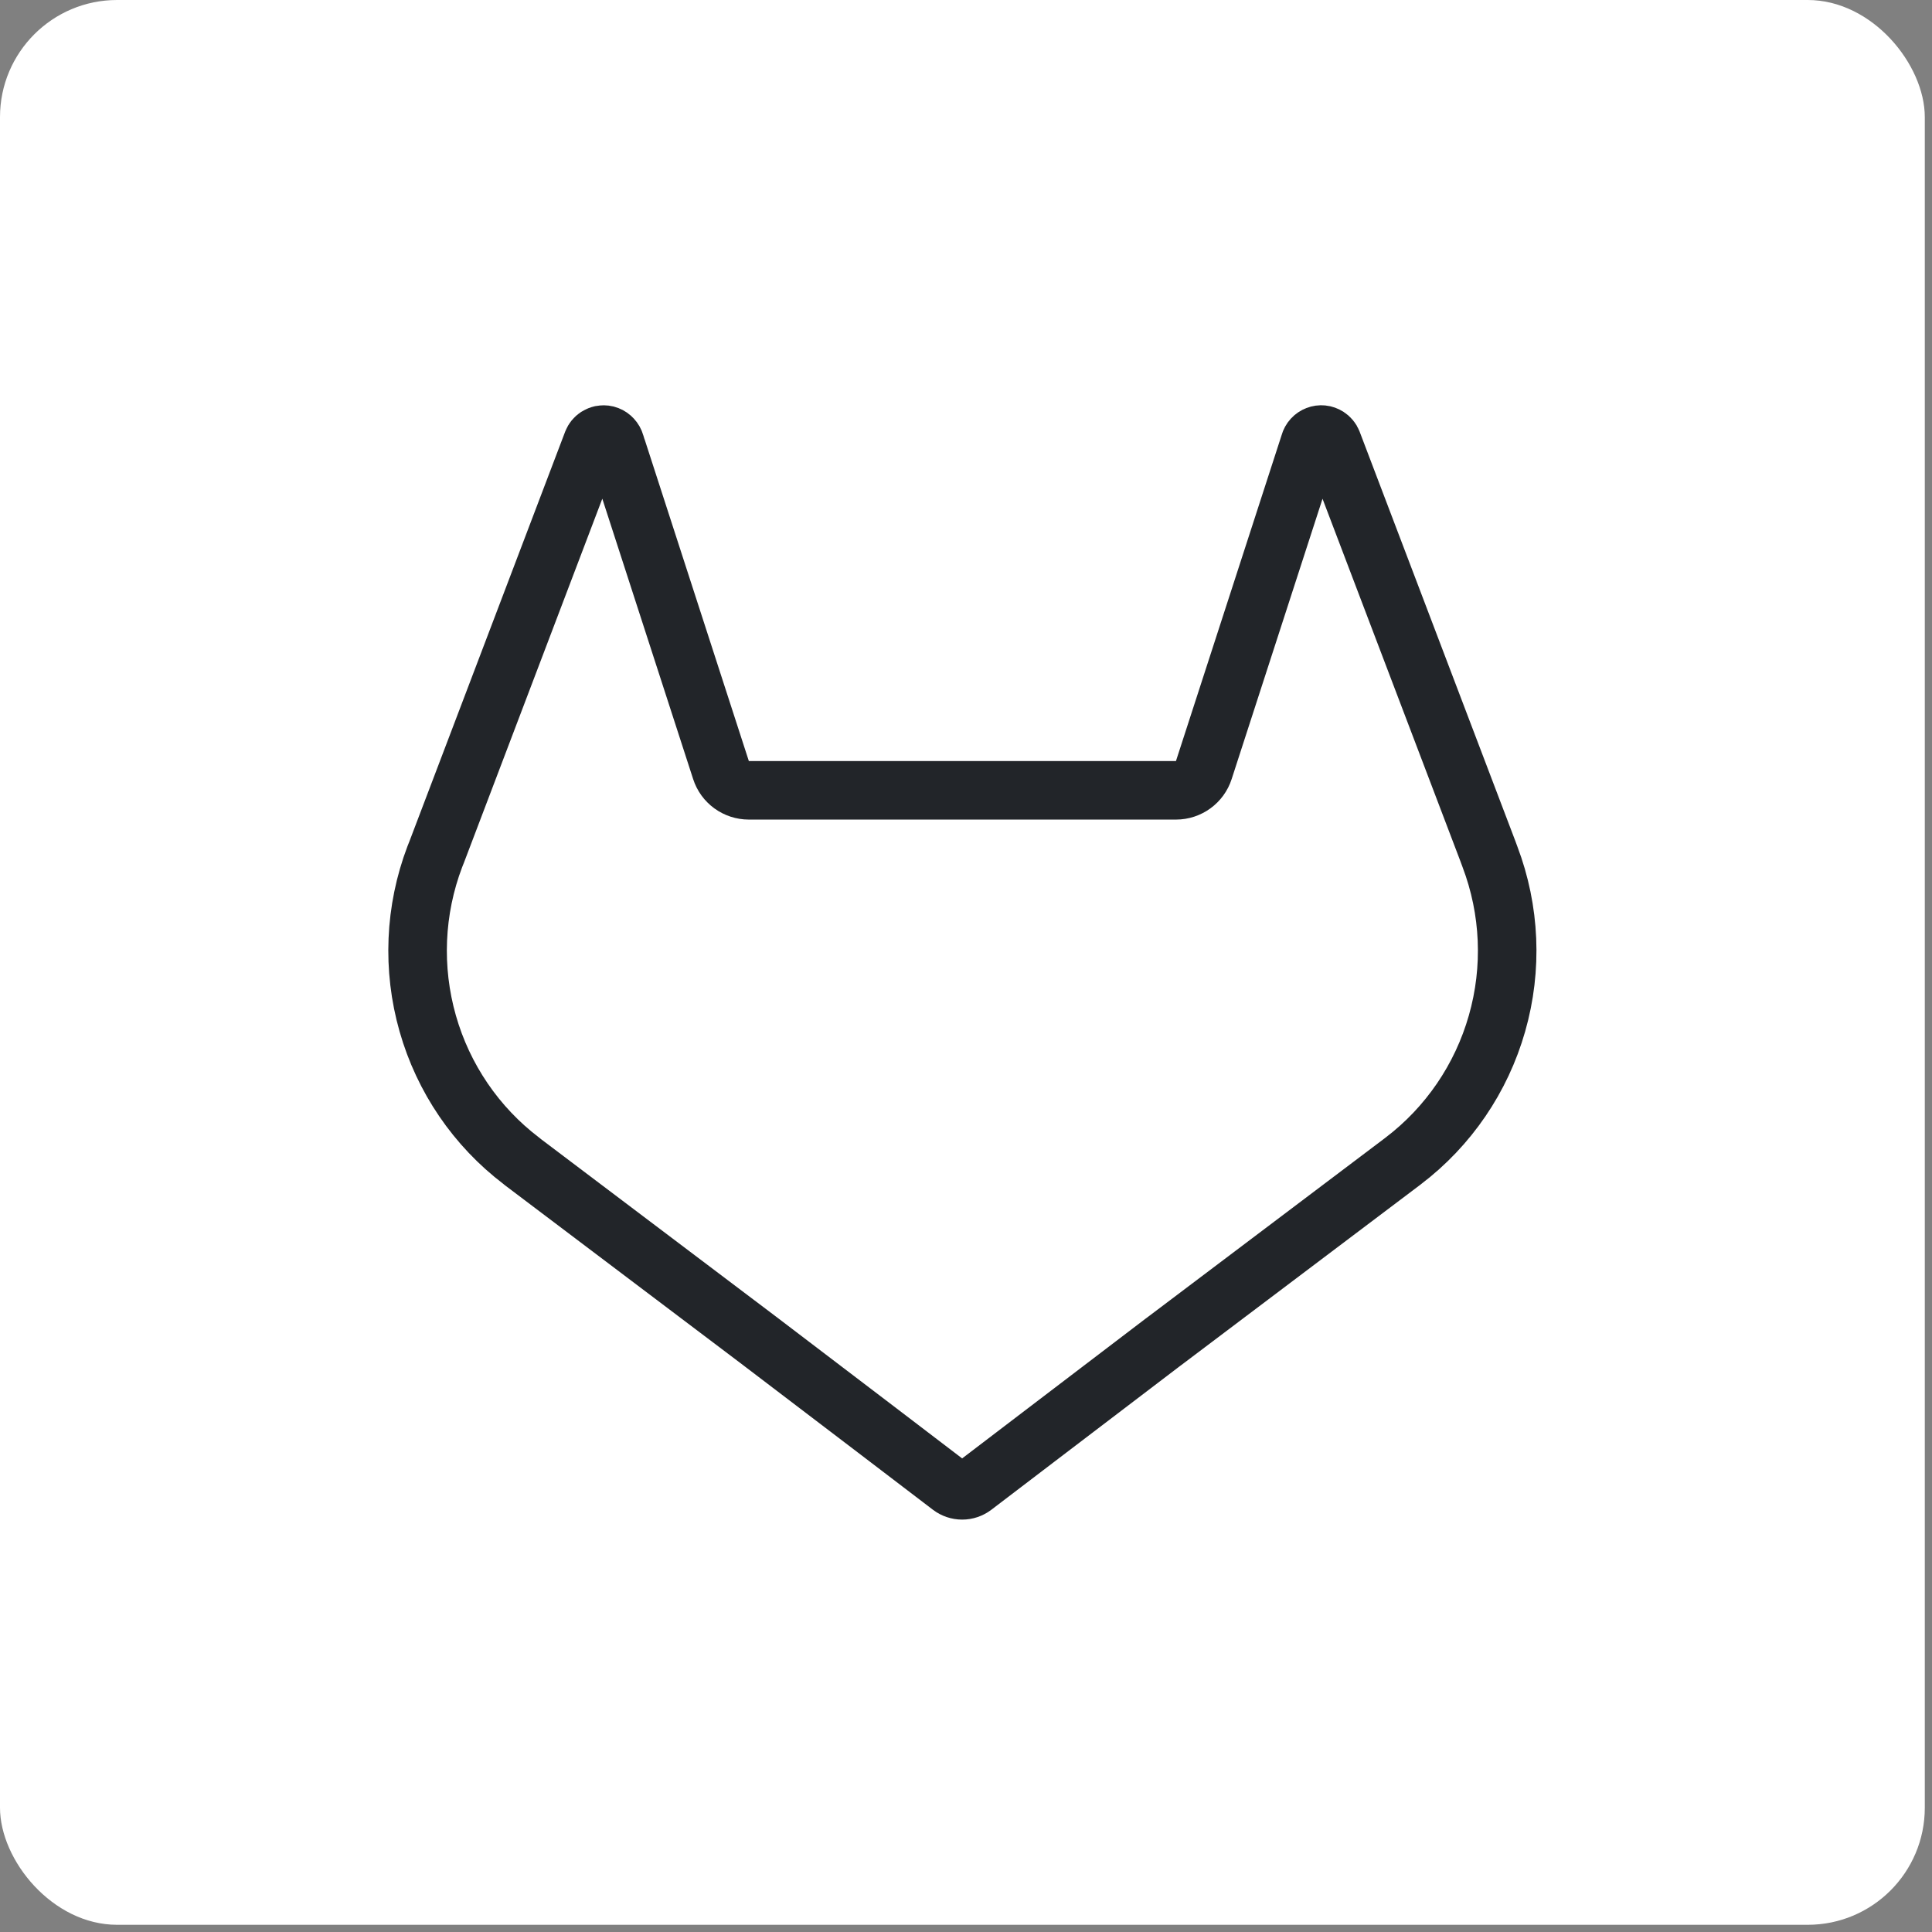 <svg width="33" height="33" viewBox="0 0 33 33" fill="none" xmlns="http://www.w3.org/2000/svg">
<rect x="0" y="0" width="33" height="33" fill="#808080" stroke="none"/>
<rect width="32.877" height="32.877" rx="2" fill="white"/>
<path d="M22.588 7.423C22.619 7.426 22.649 7.437 22.676 7.454L22.679 7.456C22.713 7.478 22.74 7.51 22.756 7.55L25.422 14.559V14.56L25.448 14.63L25.449 14.633C25.795 15.544 25.838 16.544 25.57 17.481C25.303 18.419 24.74 19.243 23.969 19.829L23.963 19.834L23.959 19.837L19.87 22.922L19.868 22.923L17.854 24.457L16.63 25.39C16.573 25.433 16.505 25.456 16.435 25.456C16.364 25.456 16.295 25.433 16.238 25.39L15.015 24.457L13 22.923L12.999 22.922L8.938 19.855H8.938L8.923 19.843L8.916 19.837L8.906 19.829C8.135 19.243 7.573 18.42 7.306 17.482C7.039 16.545 7.081 15.544 7.427 14.633L7.452 14.57L7.455 14.563L10.121 7.55C10.137 7.51 10.164 7.478 10.198 7.456L10.243 7.434C10.258 7.428 10.274 7.425 10.289 7.424C10.32 7.421 10.352 7.424 10.382 7.436C10.412 7.447 10.438 7.466 10.46 7.49C10.482 7.514 10.499 7.543 10.508 7.575C10.509 7.581 10.512 7.588 10.514 7.594L12.315 13.153C12.381 13.36 12.574 13.499 12.791 13.499H20.087C20.303 13.499 20.496 13.359 20.562 13.153L22.364 7.594C22.366 7.587 22.368 7.581 22.37 7.574C22.379 7.542 22.395 7.513 22.417 7.489C22.439 7.465 22.466 7.447 22.495 7.436C22.525 7.424 22.557 7.42 22.588 7.423Z" fill="white" fill-opacity="0.1" stroke="#222529" stroke-linejoin="round"/>
</svg>
